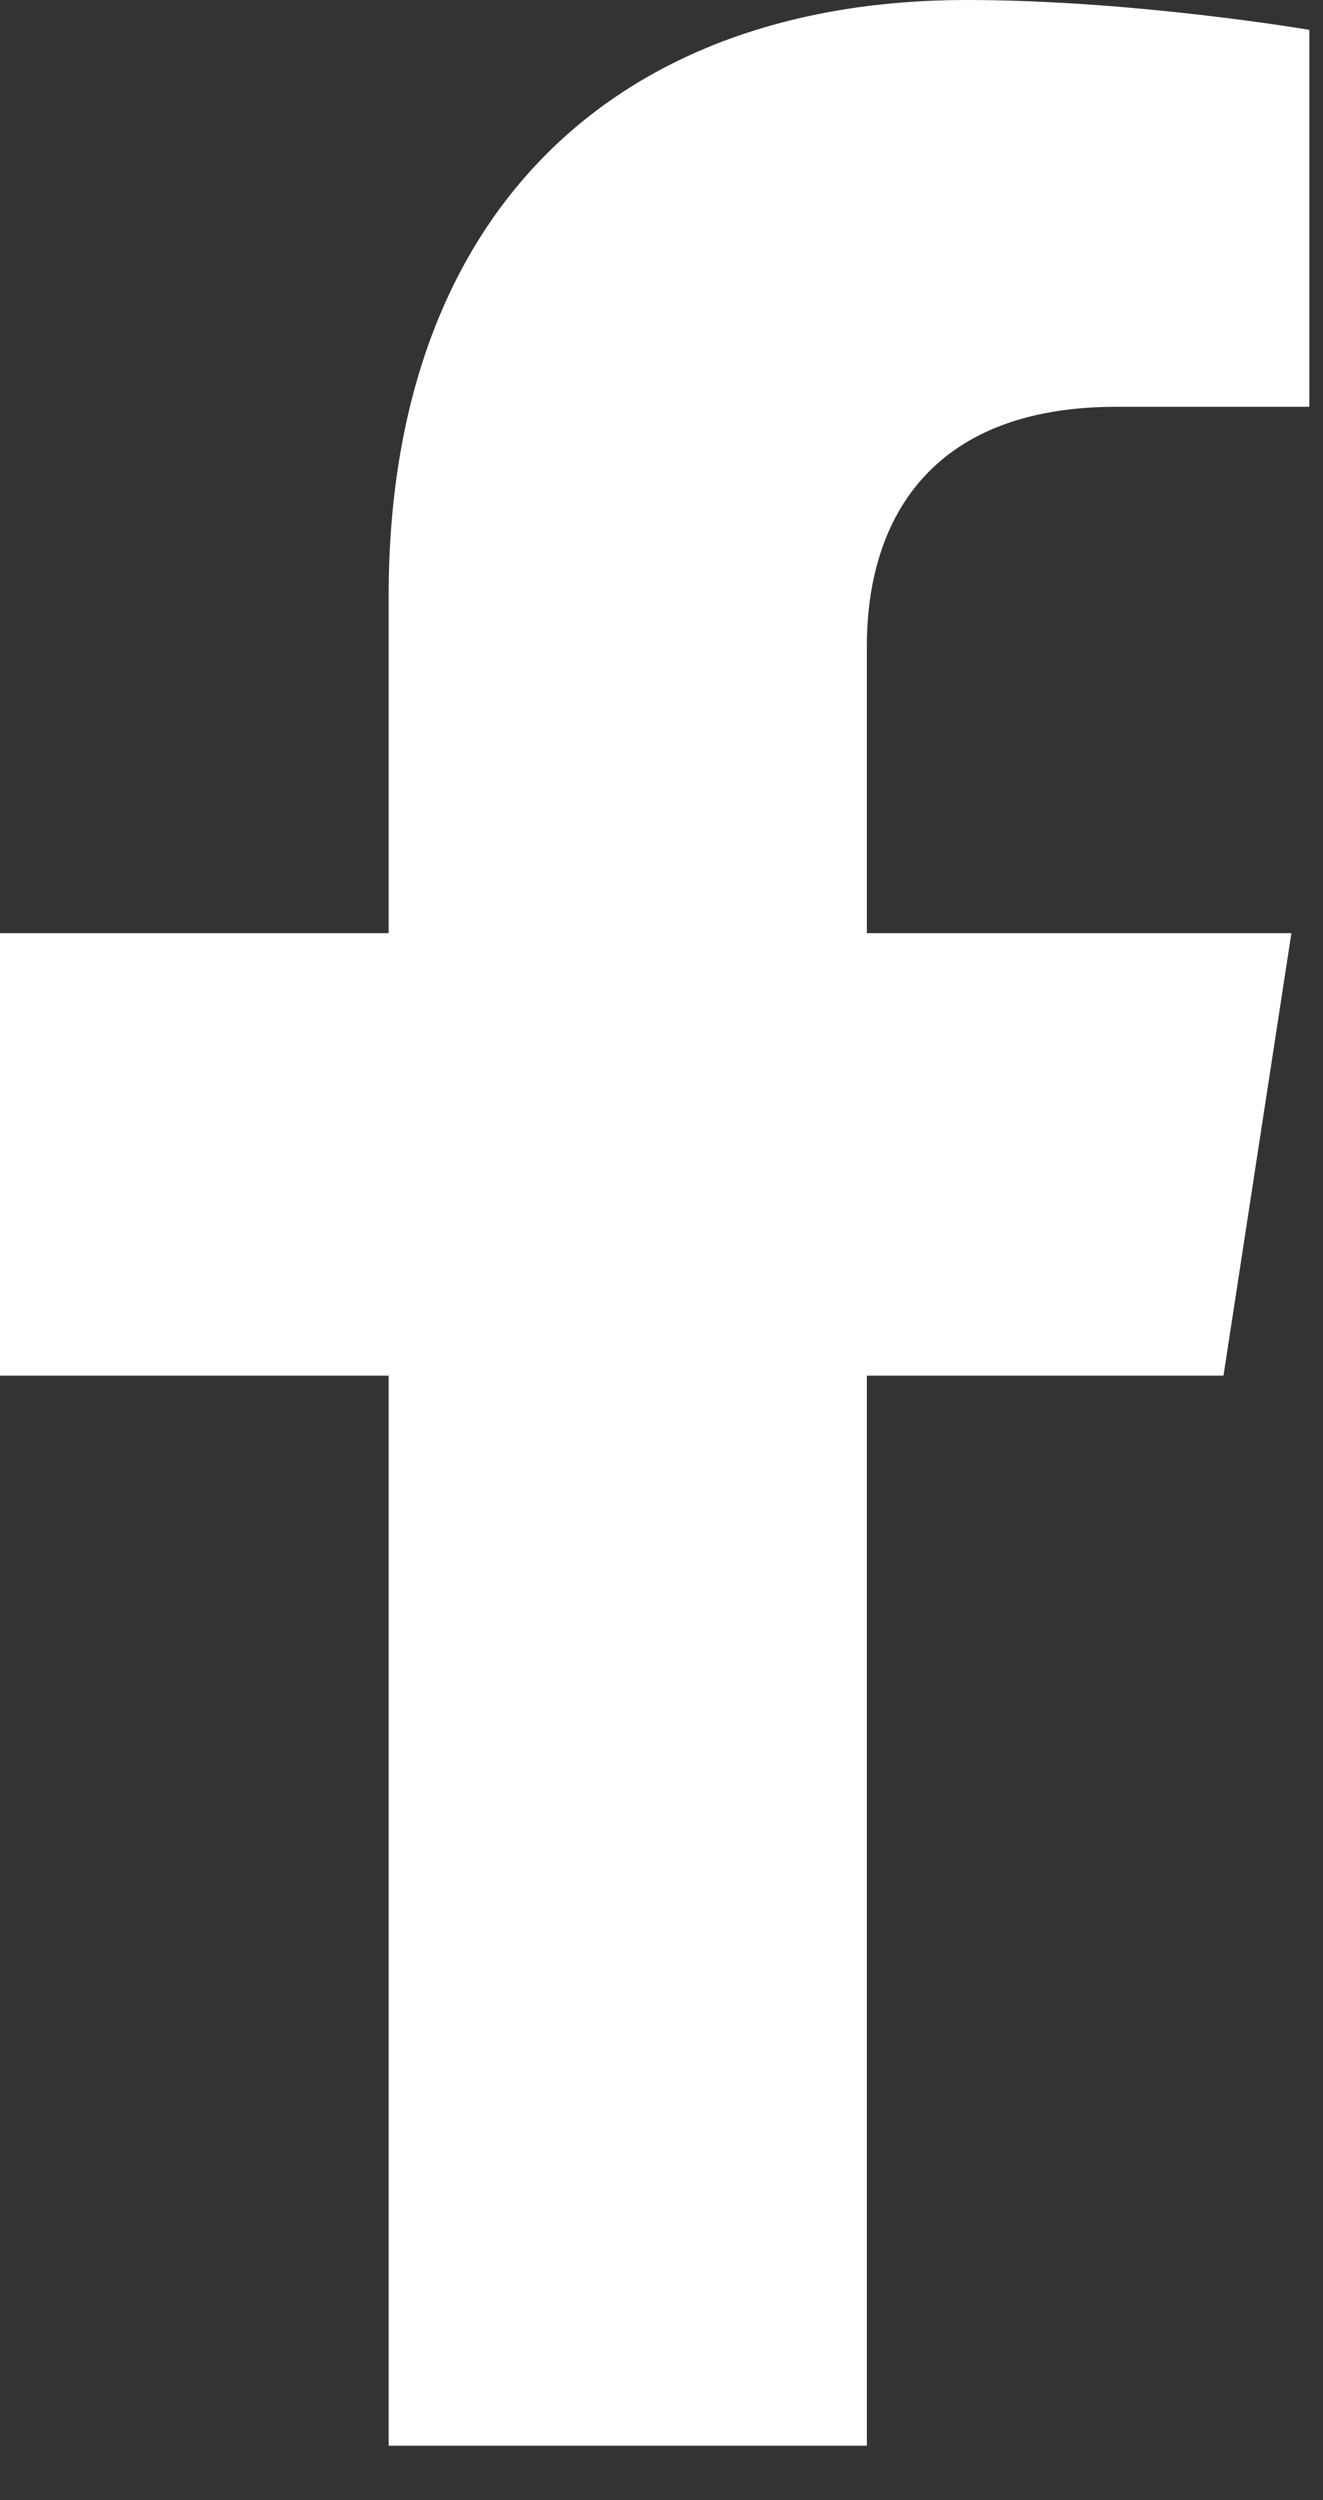 <svg width="9" height="17" viewBox="0 0 9 17" fill="none" xmlns="http://www.w3.org/2000/svg">
<rect x="0" y="0" width="9" height="17" fill="#333333" stroke="none"/>
<path fill-rule="evenodd" clip-rule="evenodd" d="M2.644 16.63V9.354H0V6.345H2.644V4.051C2.644 1.441 4.198 0 6.576 0C7.715 0 8.907 0.203 8.907 0.203V2.766H7.594C6.301 2.766 5.897 3.568 5.897 4.392V6.345H8.785L8.323 9.354H5.897V16.63H2.644Z" fill="white"/>
</svg>
